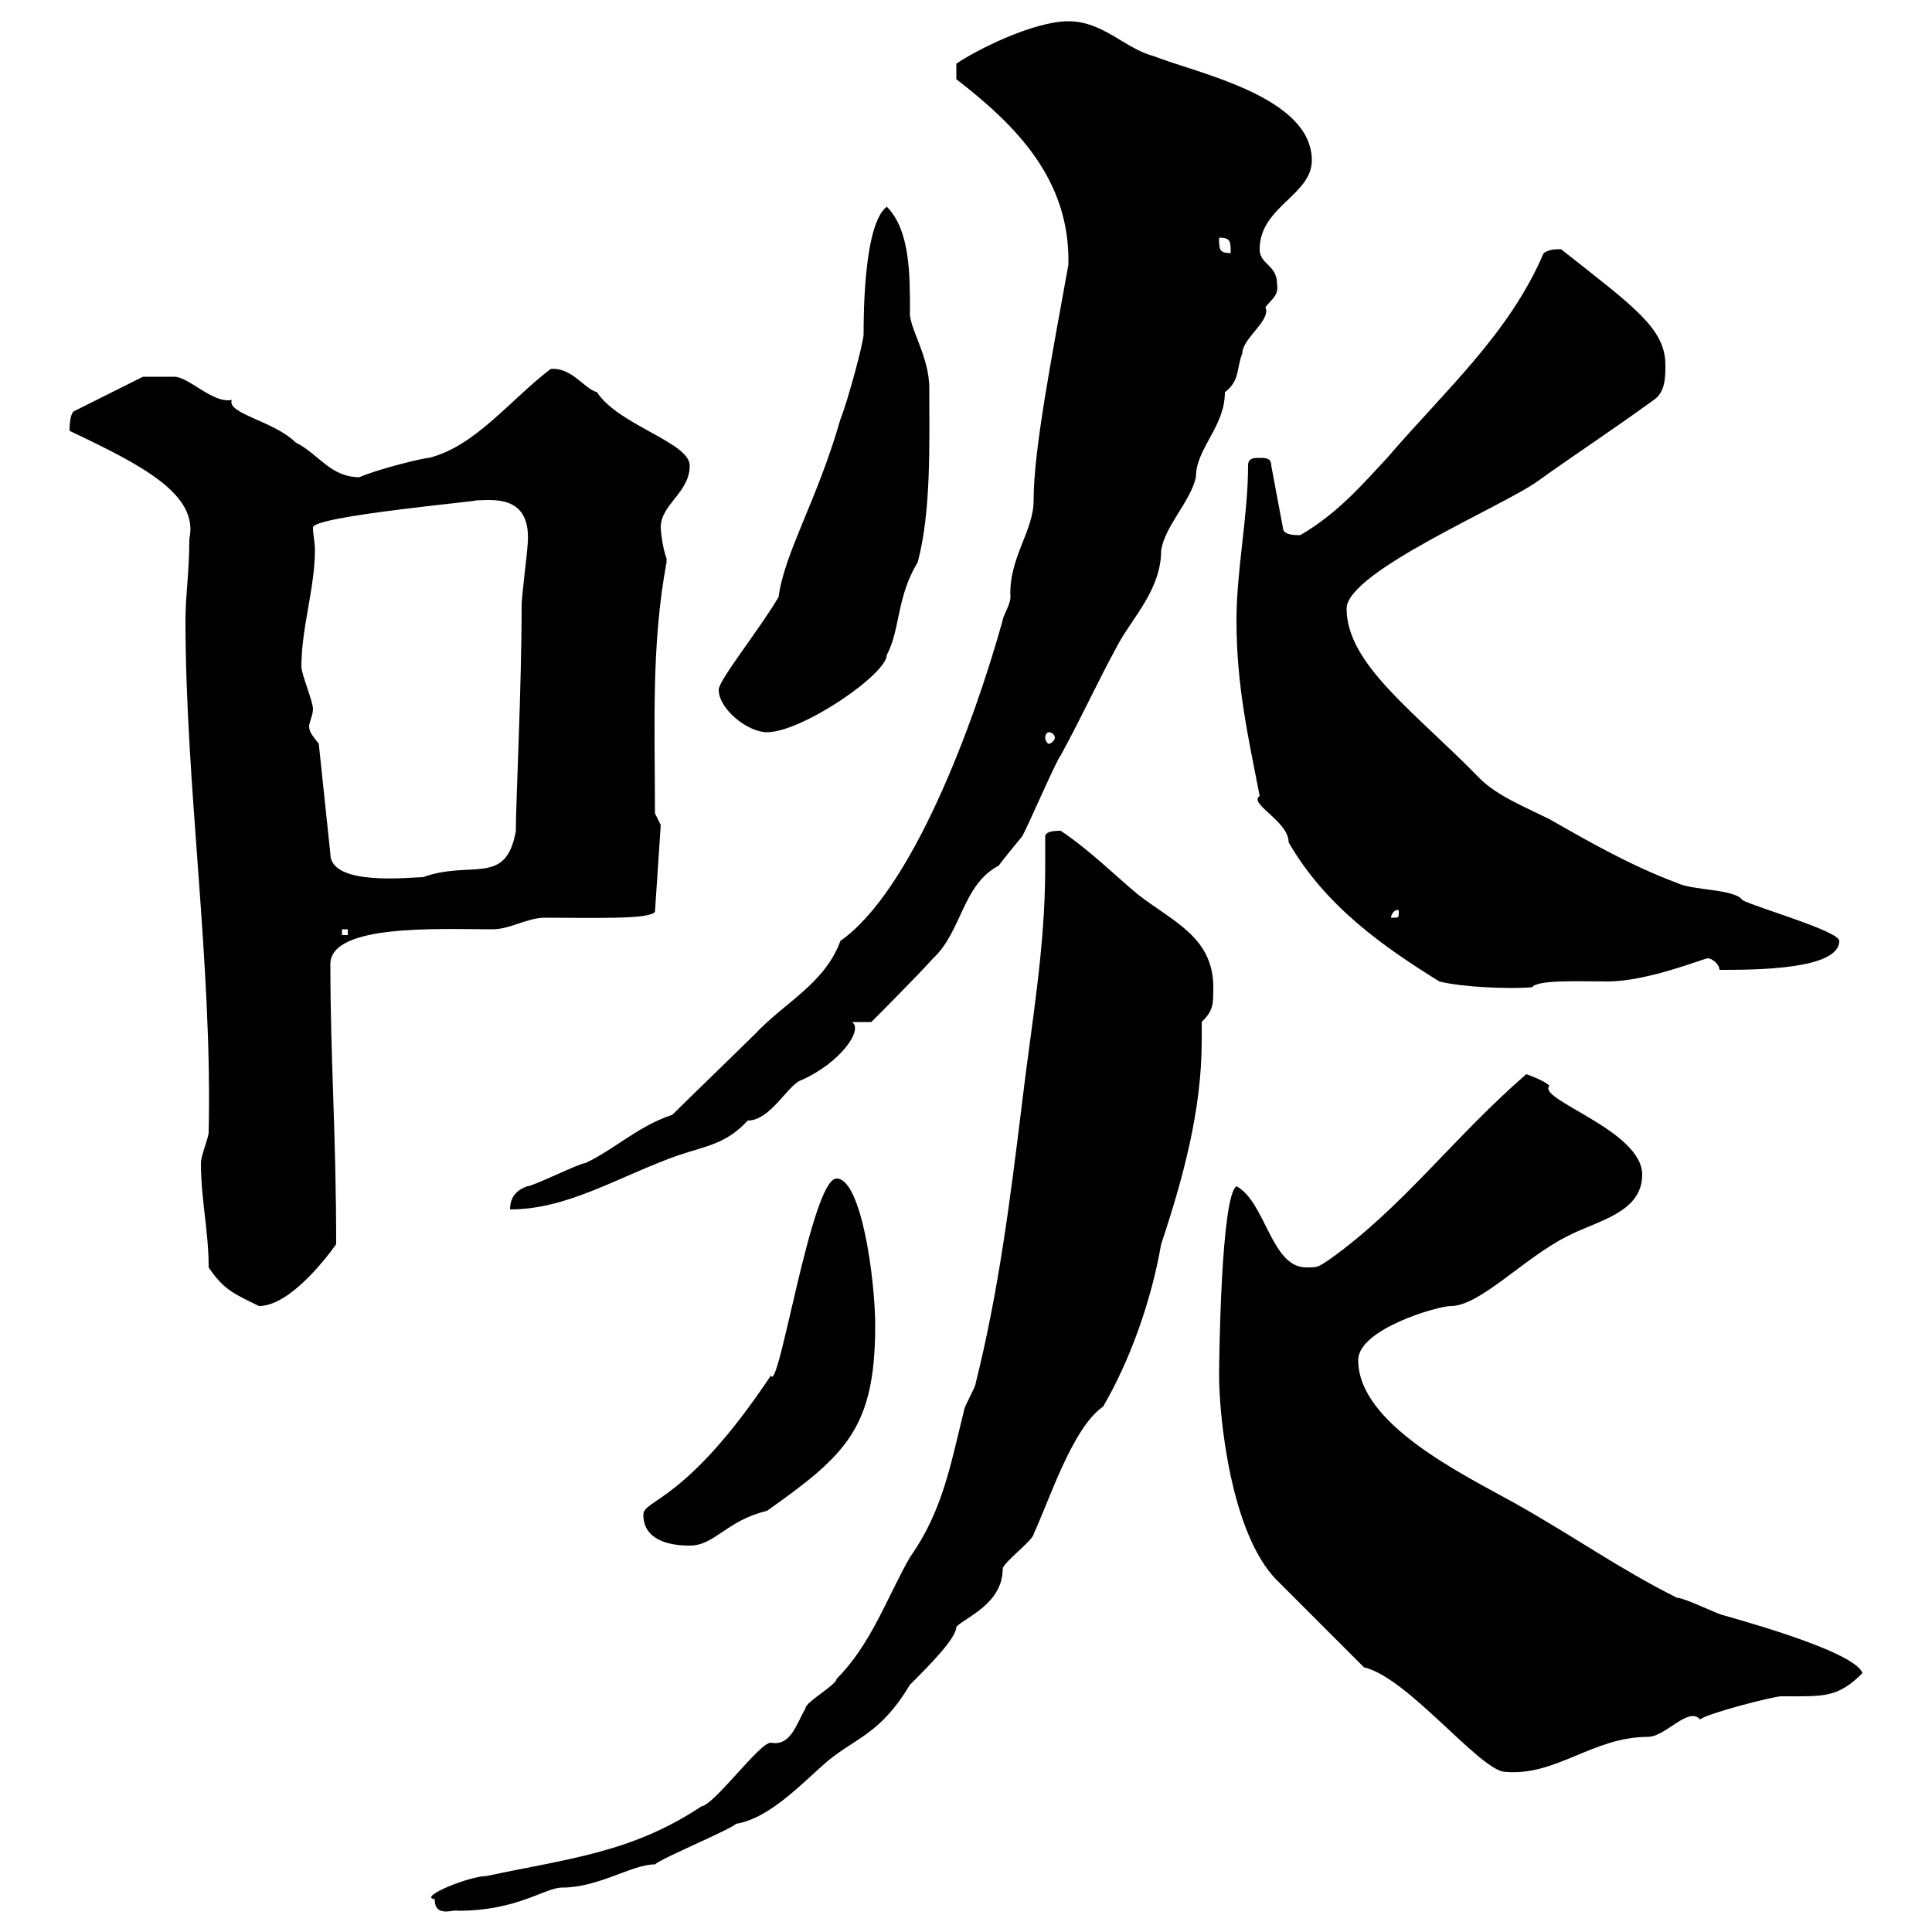 <svg xmlns="http://www.w3.org/2000/svg" xmlns:xlink="http://www.w3.org/1999/xlink" width="300" height="300"><path d="M67.50 294.90C67.50 297.90 70.50 296.40 71.10 296.70C80.40 296.70 84.60 293.10 87.30 293.10C93 293.10 98.10 289.50 101.70 289.50C102.60 288.60 113.40 284.10 114.30 283.20C119.70 282.30 124.80 276.60 128.70 273.30C133.20 269.70 136.80 269.10 141.30 261.60C144.30 258.60 148.50 254.40 148.50 252.60C150 251.10 155.70 249 155.70 243.60C155.70 242.70 160.50 239.10 160.50 238.20C162.90 233.10 166.50 221.70 171.30 218.40C175.50 211.20 178.80 201.90 180.30 193.20C183.60 183.30 186.60 172.50 186.60 161.70C186.60 160.80 186.60 159.60 186.60 158.70C188.40 156.90 188.40 156 188.40 153.30C188.40 145.50 182.10 143.10 176.70 138.90C173.10 135.90 169.20 132 164.70 129C164.10 129 162.30 129 162.30 129.90C162.30 131.70 162.30 133.50 162.30 134.70C162.30 147.30 160.20 158.70 158.70 171.30C156.90 186 155.10 200.40 151.50 214.80C151.50 215.40 149.70 218.40 149.70 219C147.60 227.40 146.40 234.60 141.30 241.80C137.70 248.10 135.30 255.30 129.90 260.70C129.90 261.60 125.10 264.30 125.10 265.20C123.60 267.90 122.70 271.20 119.70 270.60C117.90 270.60 111 280.20 108.90 280.50C98.10 287.70 88.20 288.60 75.60 291.30C72.90 291.30 64.80 294.60 67.50 294.90ZM211.80 258.90C218.40 260.40 229.20 274.20 233.40 275.10C241.50 276 247.20 269.70 255.90 269.70C258.60 269.70 262.20 264.90 264 267C264.90 266.10 275.40 263.40 276.60 263.40C283.20 263.40 285.30 263.70 289.20 259.80C288 256.20 267.30 250.80 267.60 250.80C267 250.80 261.60 248.10 260.40 248.10C251.40 243.60 244.80 238.80 235.20 233.40C227.10 228.90 210.90 221.10 210.90 211.20C210.90 206.40 223.20 202.80 225.30 202.80C229.80 202.80 236.70 195.30 243.30 192C247.80 189.60 255 188.40 255 182.40C255 175.50 238.50 170.70 240.60 168.60C239.70 167.70 237 166.80 237 166.80C225.60 176.70 217.80 187.50 206.40 195.60C204.60 196.80 204.60 196.80 202.80 196.80C197.40 196.80 196.50 186.60 192 184.20C189.60 185.70 189.30 211.20 189.30 213.60C189.30 219.90 191.10 238.20 198.30 245.40C200.10 247.20 210 257.10 211.80 258.90ZM99.90 235.20C99.90 239.10 103.80 240 107.10 240C111 240 112.80 236.10 119.10 234.60C131.40 225.90 135.90 221.70 135.90 205.80C135.90 198.90 133.80 183 129.90 183C126 183 120.90 216.60 119.70 213.60C106.50 233.40 99.90 232.80 99.90 235.20ZM32.40 196.80C34.80 200.40 36.60 201 40.20 202.80C45 202.80 50.70 195.30 52.20 193.20C52.20 176.10 51.30 164.40 51.30 149.70C51.30 143.40 68.40 144.30 76.50 144.30C79.20 144.30 81.90 142.50 84.60 142.50C92.10 142.50 100.80 142.80 101.70 141.60L102.60 128.10L101.70 126.30C101.70 112.50 101.10 100.20 103.50 87.30C103.50 87.30 103.50 87.30 103.50 86.70C102.90 85.20 102.60 82.50 102.60 81.90C102.60 78.30 107.10 76.50 107.10 72.30C107.10 68.70 96 66 92.70 60.90C90.60 60.30 88.80 57 85.50 57.30C79.20 62.10 73.80 69.30 66.60 71.10C65.70 71.10 58.50 72.90 55.80 74.10C51.30 74.10 49.50 70.50 45.90 68.70C42.60 65.40 35.10 64.20 36 62.10C33 62.70 29.40 58.50 27 58.50C26.40 58.50 23.70 58.50 22.20 58.50L11.40 63.90C11.10 64.20 10.80 65.10 10.80 66.90C22.20 72.30 30.90 76.80 29.40 83.70C29.40 88.80 28.80 92.40 28.80 96.30C28.80 122.10 33 149.70 32.40 175.80C32.40 176.70 31.20 179.40 31.20 180.60C31.20 186.30 32.40 191.10 32.40 196.80ZM104.40 173.10C99 174.90 95.40 178.50 90.90 180.60C90 180.60 82.80 184.20 81.90 184.20C80.10 184.80 79.20 186 79.20 187.80C88.20 187.80 96 182.70 105.30 179.40C109.80 177.90 112.80 177.60 116.10 174C119.70 174 122.40 168.30 124.50 167.70C130.50 165 134.10 159.90 132.30 158.70L135.30 158.70C135.30 158.70 142.50 151.50 144.90 148.80C149.40 144.60 149.40 137.40 155.10 134.40C155.70 133.50 158.70 129.90 158.70 129.90C159.30 129 164.10 117.90 164.70 117.30C168 111.30 170.40 105.90 173.70 99.90C175.80 96 180.30 91.50 180.30 85.50C180.90 81.60 184.80 78 185.70 74.10C185.70 69.60 190.20 66.30 190.20 60.90C192.60 59.10 192 57 192.90 54.90C192.90 52.50 197.40 49.80 196.50 47.70C197.40 46.50 198.60 45.90 198.30 44.10C198.30 41.10 195.60 41.10 195.60 38.70C195.60 32.10 203.70 30.30 203.70 24.90C203.70 15 186 11.40 179.10 8.70C174.60 7.50 171.30 3.30 165.90 3.30C160.50 3.30 151.50 7.80 148.50 9.90L148.50 12.30C157.80 19.50 166.20 27.90 165.90 41.10C163.20 56.10 160.50 69.90 160.50 77.70C160.50 82.50 156.60 86.70 156.90 92.70C156.90 93.90 155.70 95.70 155.70 96.30C151.20 112.50 141.60 138.30 130.50 146.10C128.10 152.70 121.80 155.70 117.30 160.50C115.50 162.30 106.20 171.30 104.40 173.10ZM195.60 123.60C193.80 124.80 200.10 127.50 200.10 130.80C205.80 140.70 214.80 147 223.50 152.40C227.10 153.30 234.30 153.60 237.90 153.30C238.80 152.10 245.10 152.40 249.60 152.40C255.90 152.40 264.60 148.80 265.20 148.80C265.80 148.80 267 149.70 267 150.60C272.40 150.60 285.60 150.60 285.60 146.10C285.60 144.60 273 141 270.60 139.80C269.40 138 262.80 138.30 260.40 137.10C253.20 134.40 246.90 130.80 240.60 127.20C237 125.40 232.50 123.60 229.80 120.90C219.90 110.70 209.10 103.20 209.10 94.50C209.10 88.80 233.40 78.60 238.80 74.70C244.20 70.80 250.20 66.90 256.80 62.10C258.60 60.90 258.60 58.50 258.60 56.70C258.60 51 253.80 47.70 242.40 38.70C241.50 38.70 240.60 38.70 239.70 39.30C234.30 51.90 224.40 60.60 215.40 71.10C211.50 75.30 207.60 79.80 201.90 83.10C201 83.10 199.20 83.10 199.20 81.90L197.40 72.30C197.40 71.10 196.50 71.10 195.60 71.10C194.70 71.10 193.80 71.10 193.80 72.30C193.80 80.10 192 88.50 192 96.30C192 106.50 193.80 114.30 195.60 123.60ZM53.10 144.30L54 144.30L54 145.20L53.10 145.20ZM217.20 141.60C217.20 142.50 217.20 142.50 216.30 142.50C216.30 142.50 216 142.50 216 142.50C216 141.90 216.60 141.30 216.90 141.30C217.20 141.30 217.20 141.30 217.20 141.60ZM49.50 115.50C48.60 114.30 48 113.70 48 112.80C48 112.20 48.60 111 48.60 110.10C48.60 108.90 46.80 104.70 46.80 103.50C46.80 97.50 48.90 91.20 48.90 85.50C48.90 84 48.60 83.10 48.60 81.90C48.60 80.10 75.90 77.70 73.80 77.70C76.20 77.70 82.80 76.50 81.90 84.90C81.90 85.50 81 92.70 81 93.90C81 106.80 80.10 124.50 80.10 129C78.60 137.70 73.20 133.50 65.70 136.20C63.90 136.20 51.30 137.70 51.30 132.60ZM162.90 113.70C163.20 113.70 163.80 114 163.80 114.60C163.80 114.90 163.20 115.50 162.90 115.50C162.60 115.50 162.30 114.90 162.30 114.60C162.30 114 162.60 113.70 162.90 113.70ZM111.60 107.10C111.60 110.10 116.10 113.70 119.10 113.70C124.50 113.70 137.70 104.70 137.70 101.70C139.80 97.80 139.20 92.70 142.50 87.30C144.60 79.50 144.30 69 144.30 60.30C144.30 55.20 141 50.70 141.30 48.30C141.30 42.60 141.30 35.70 137.70 32.10C134.10 34.80 134.10 49.20 134.10 51.90C134.10 53.10 131.70 62.10 130.50 65.10C126.90 77.70 121.80 85.80 120.90 92.70C117.90 97.80 111.60 105.60 111.60 107.10ZM189.30 36.90C191.10 36.90 191.10 37.50 191.10 39.30C189.30 39.30 189.30 38.70 189.30 36.90Z"/></svg>